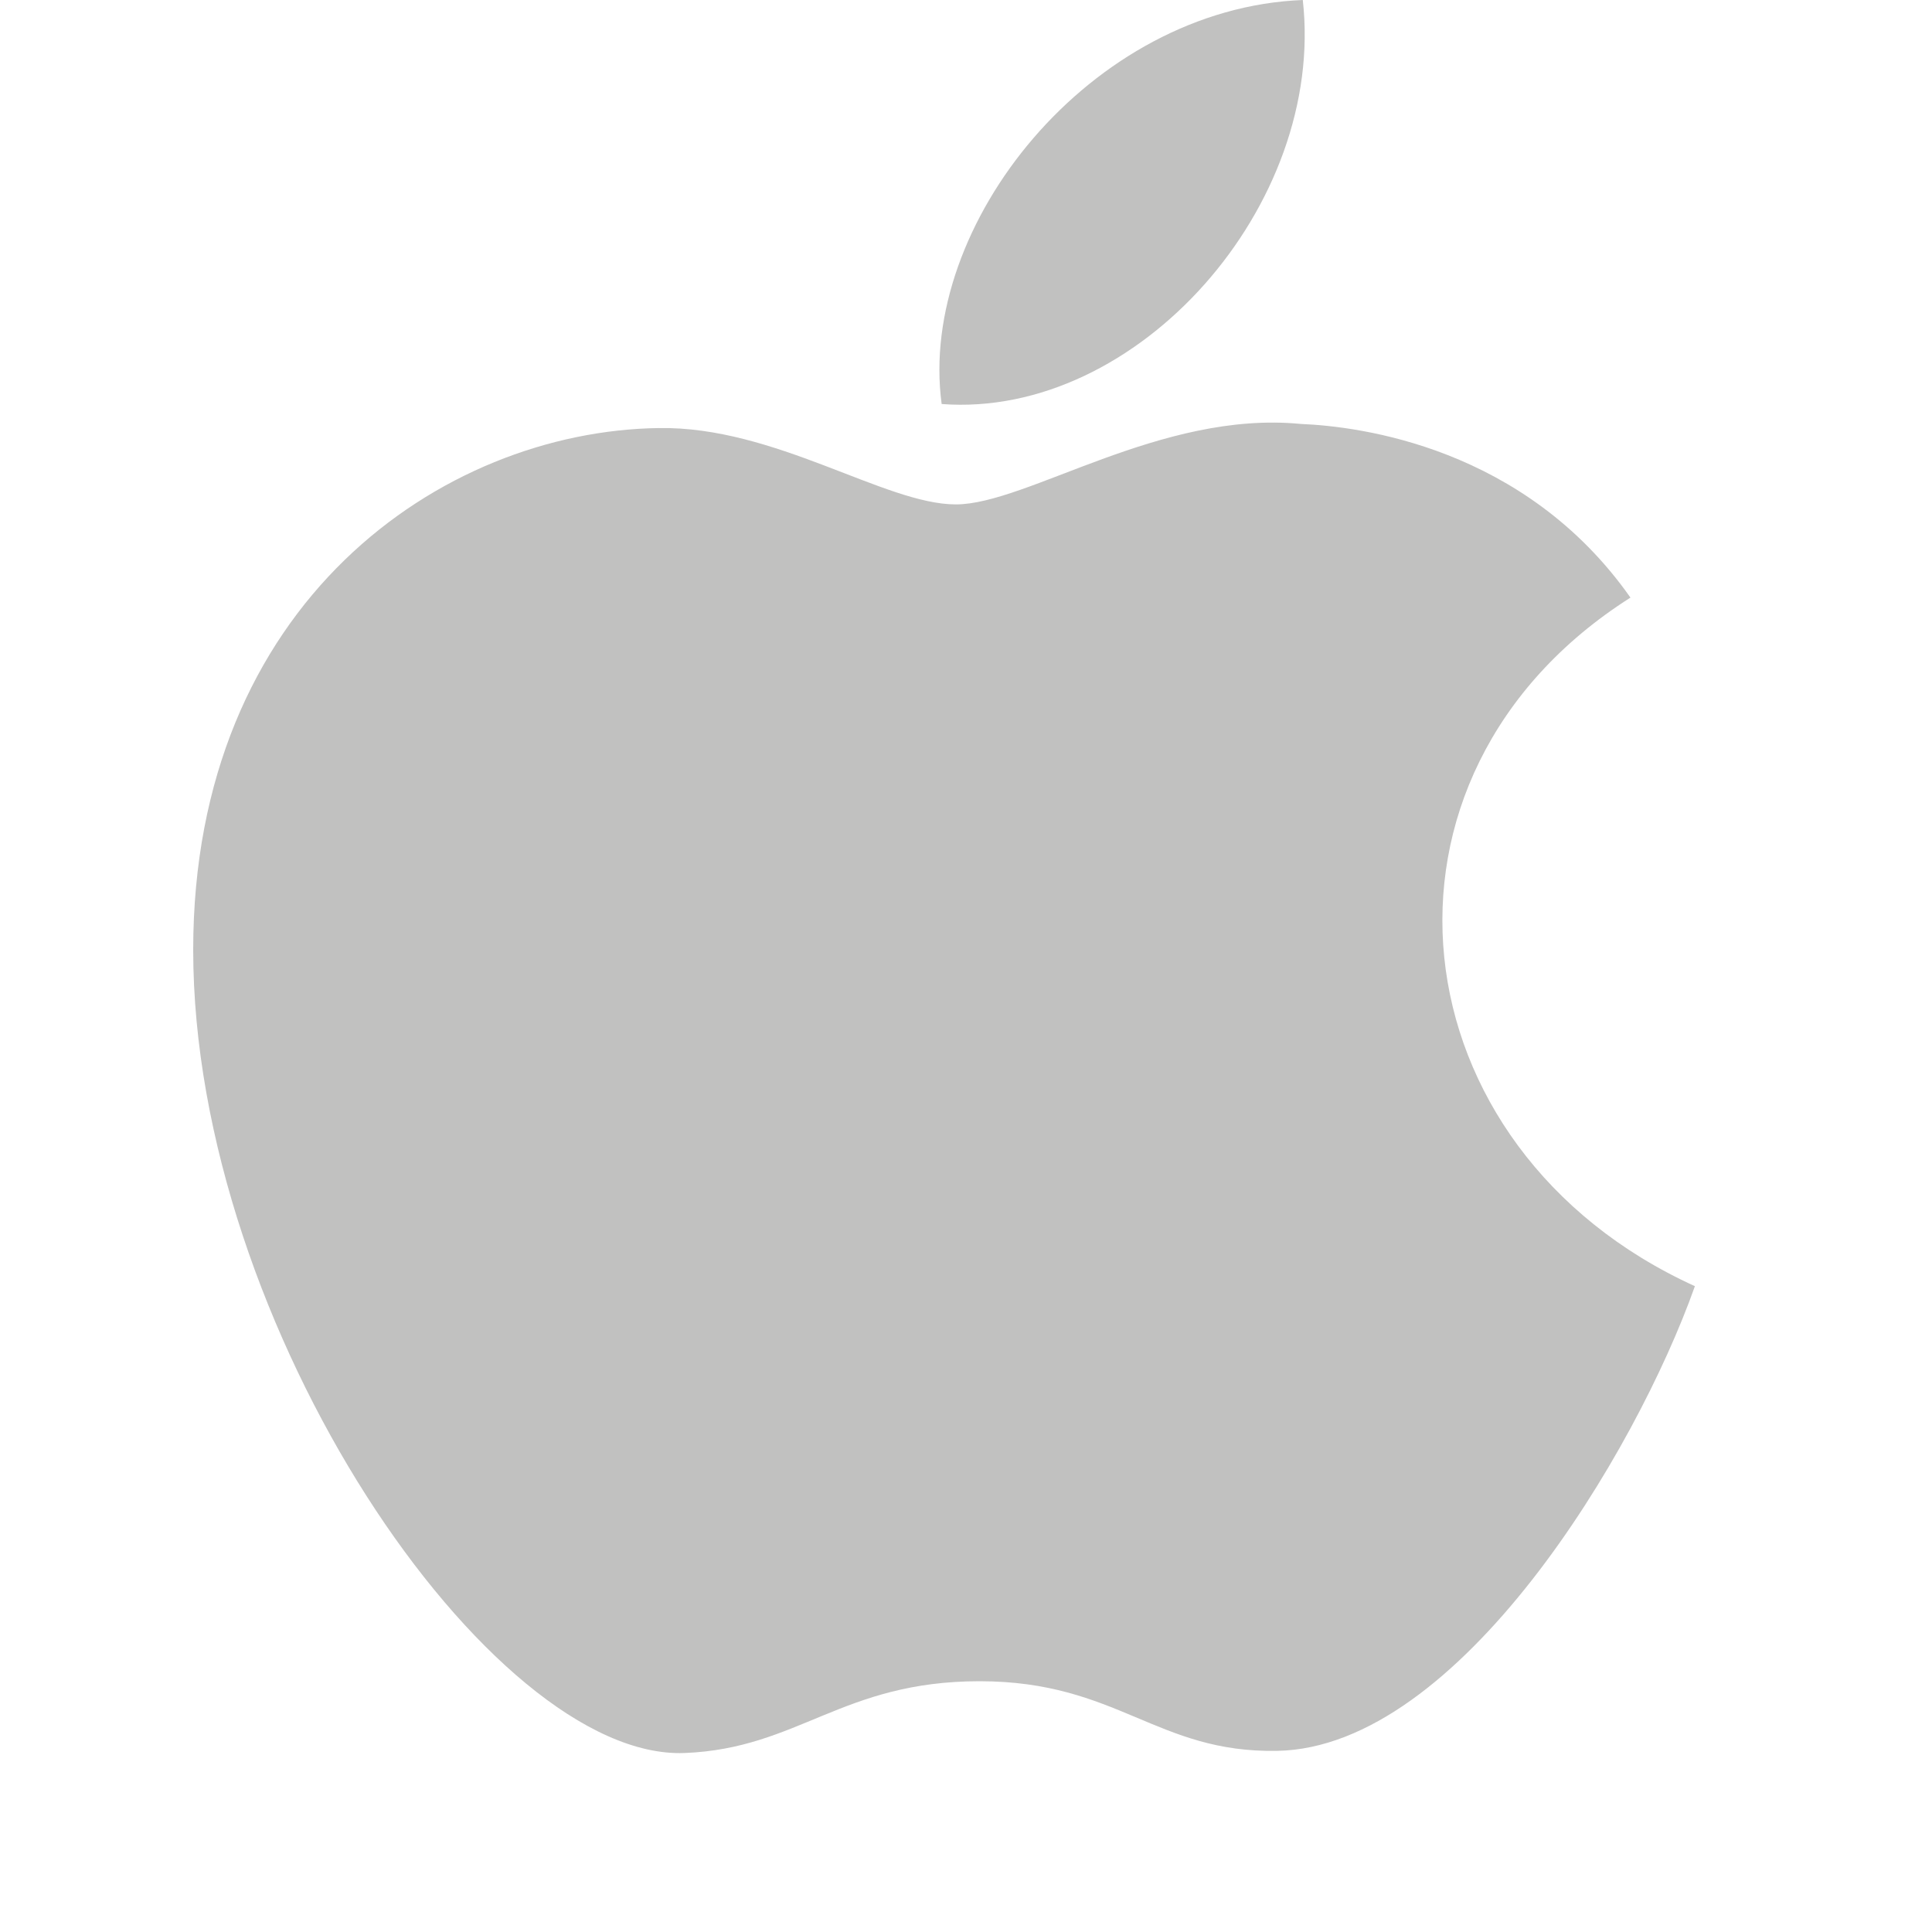 <?xml version="1.0" encoding="UTF-8"?> <svg xmlns="http://www.w3.org/2000/svg" width="25px" height="25px" viewBox="0 0 25 25"><g id="📥-Download-Page" stroke="none" stroke-width="1" fill="none" fill-rule="evenodd"><g id="Download-page-update-mockup-2.4" transform="translate(-725, -585)"><g id="Showreel" transform="translate(0, 55)"><g id="Apple-logo" transform="translate(725, 530)"><rect id="Rectangle-Copy-9" x="0" y="0" width="25" height="25"></rect><path d="M21.932,16.643 C21.168,18.798 18.882,22.614 16.527,22.656 C14.965,22.685 14.462,21.755 12.676,21.755 C10.892,21.755 10.333,22.627 8.856,22.684 C6.357,22.778 2.5,17.176 2.5,12.291 C2.5,7.804 5.714,5.58 8.522,5.539 C10.028,5.513 11.45,6.527 12.368,6.527 C13.29,6.527 15.018,5.308 16.834,5.486 C17.594,5.517 19.728,5.784 21.098,7.733 C17.463,10.041 18.03,14.869 21.932,16.643 Z M16.858,0 C14.112,0.108 11.872,2.91 12.185,5.228 C14.723,5.42 17.157,2.652 16.858,0 Z" id="Shape" fill="#C1C1C0" fill-rule="nonzero"></path></g></g></g></g></svg> 